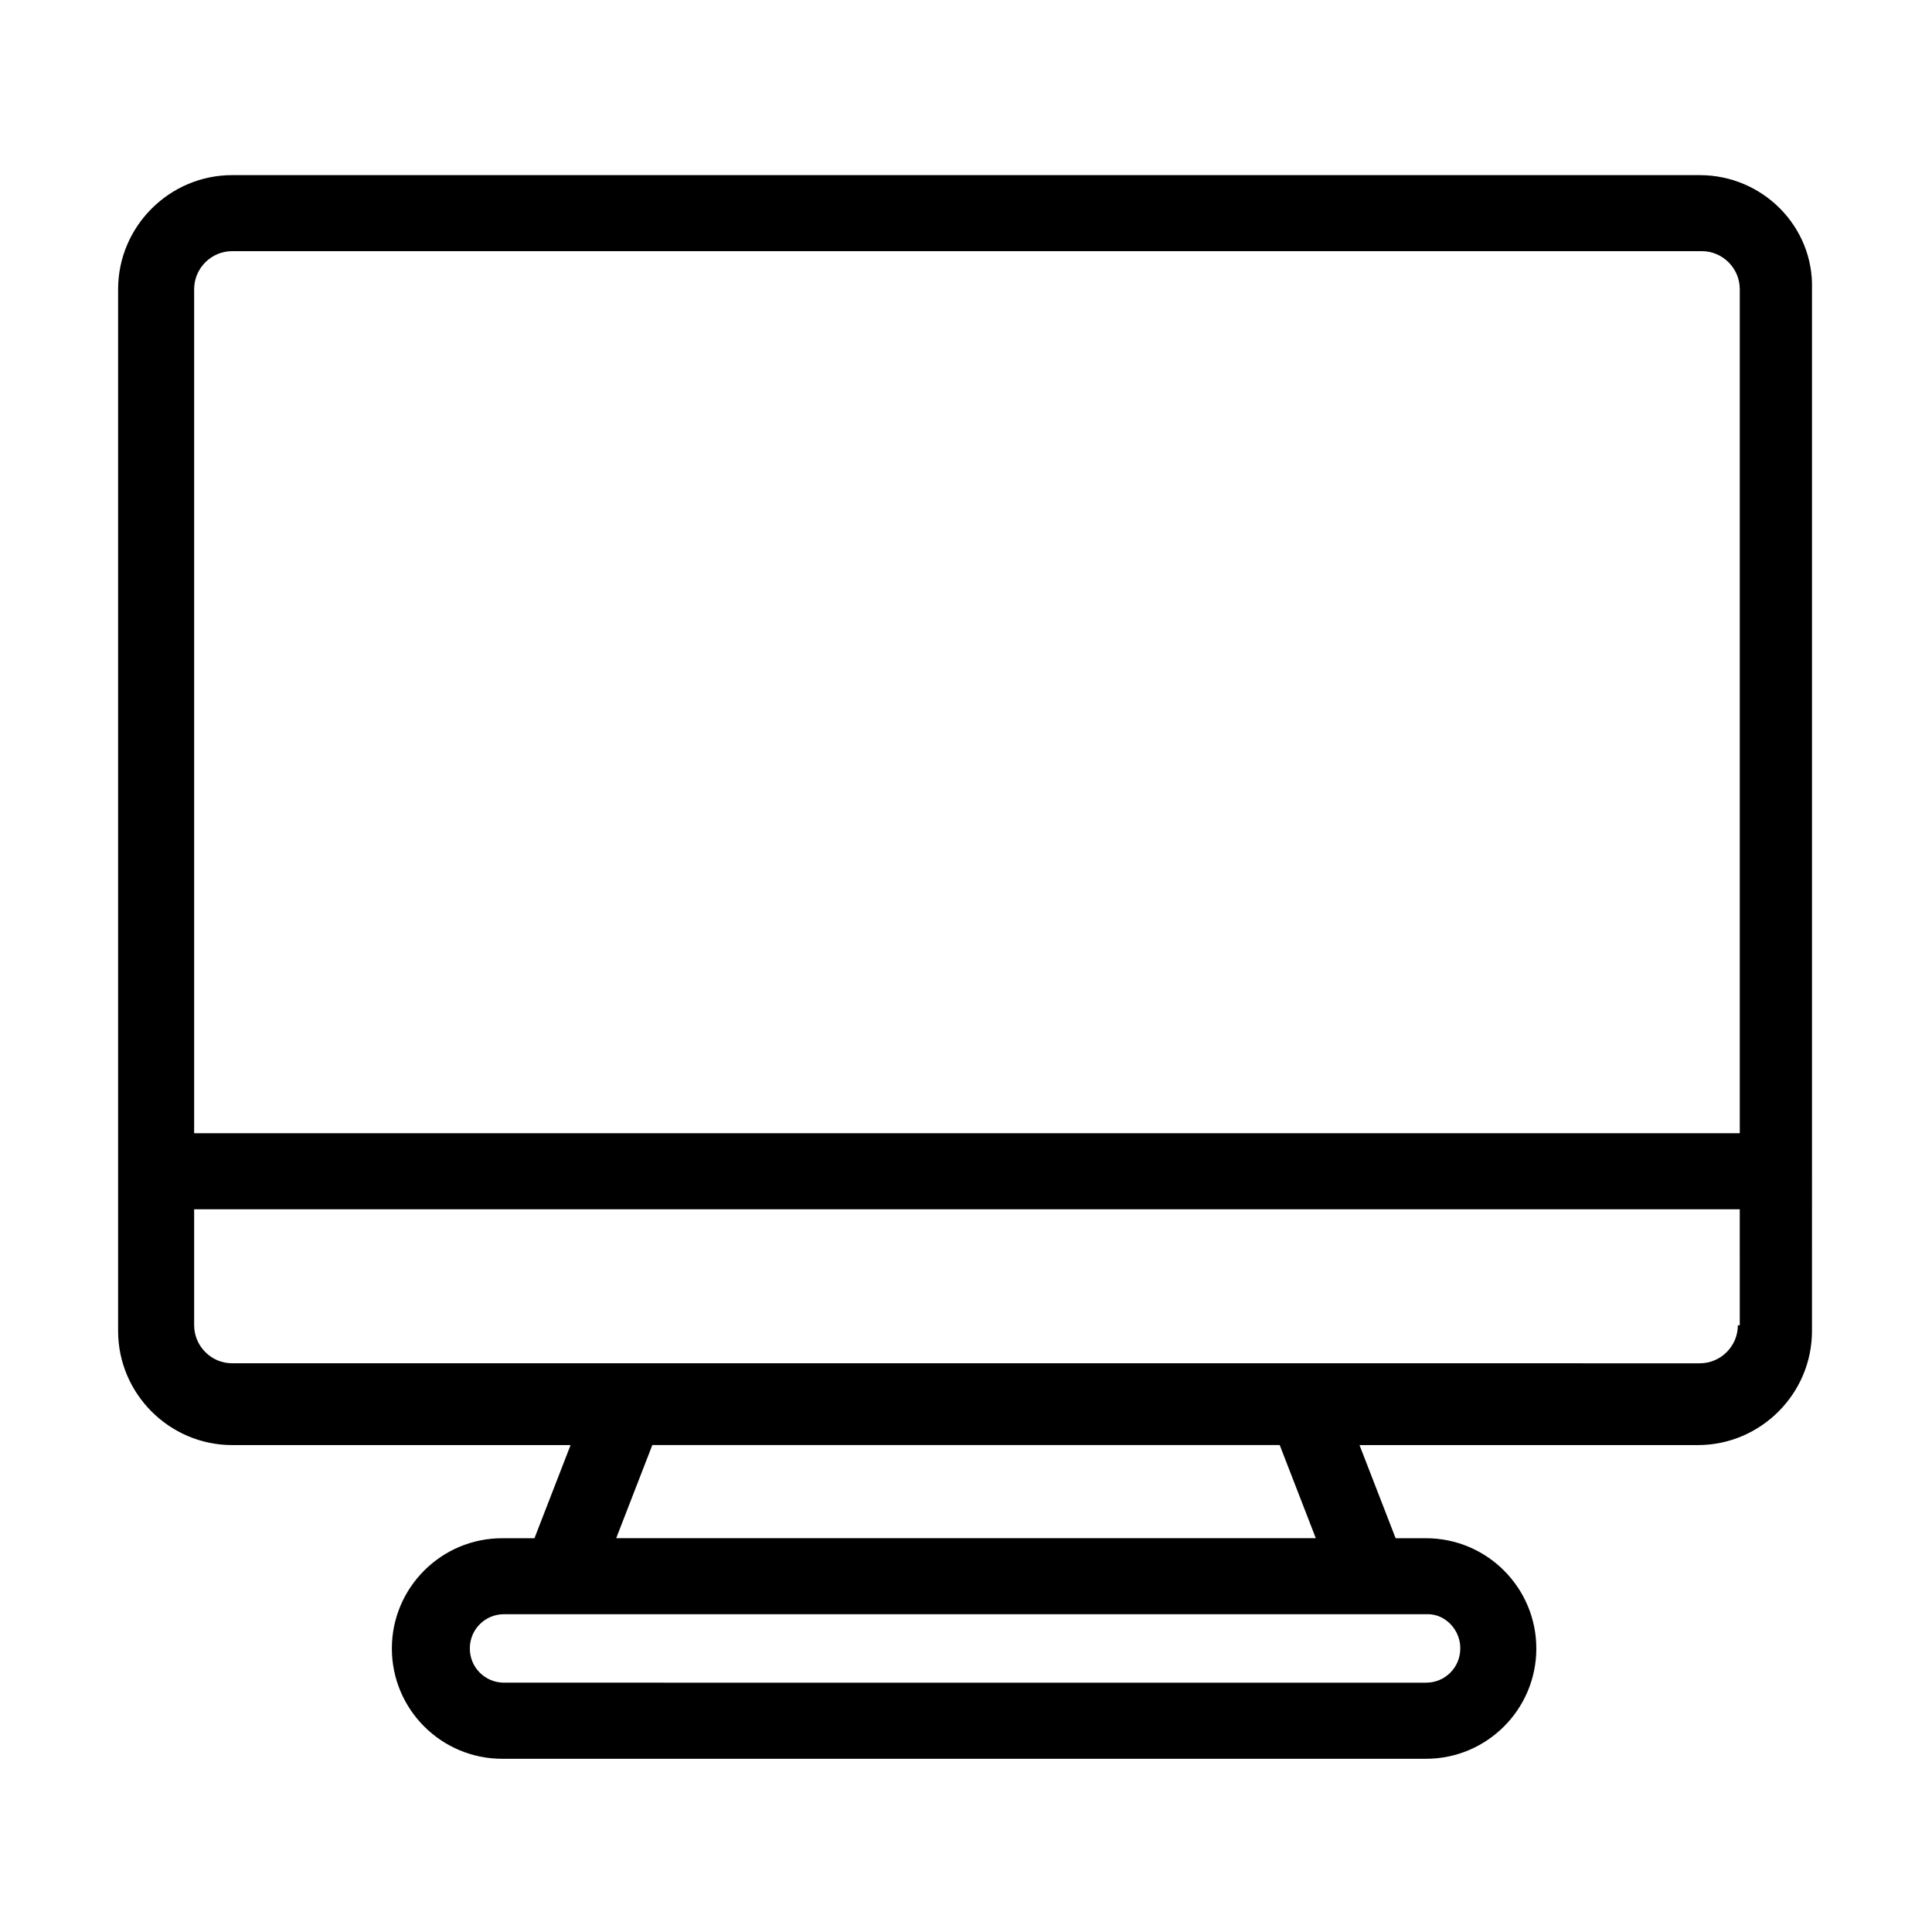 <?xml version="1.0" encoding="UTF-8"?>
<!-- The Best Svg Icon site in the world: iconSvg.co, Visit us! https://iconsvg.co -->
<svg fill="#000000" width="800px" height="800px" version="1.1" viewBox="144 144 512 512" xmlns="http://www.w3.org/2000/svg">
 <path d="m594.47 190.41h-388.94c-16.625 0-30.23 13.602-30.23 30.23v276.09c0 16.625 13.602 30.23 30.23 30.23h89.68l-9.574 24.688h-8.566c-16.121 0-29.223 13.098-29.223 29.223 0 16.121 13.098 29.223 29.223 29.223h244.85c16.121 0 29.223-13.098 29.223-29.223 0-16.121-13.098-29.223-29.223-29.223h-8.062l-9.574-24.688h89.68c16.625 0 30.23-13.602 30.23-30.23v-1.512l0.004-50.887v-223.69c0.504-16.625-13.102-30.227-29.727-30.227zm10.078 304.8c0 5.543-4.535 10.078-10.078 10.078l-388.94-0.004c-5.543 0-10.078-4.535-10.078-10.078v-30.73h409.6l0.004 30.734zm-73.559 85.648c0 5.039-4.031 9.07-9.07 9.07l-244.34-0.004c-5.039 0-9.07-4.031-9.07-9.07 0-5.039 4.031-9.07 9.07-9.07h244.86c4.527 0.004 8.559 4.035 8.559 9.074zm-38.289-29.223h-185.4l9.574-24.688h166.26zm-297.25-107.31v-223.69c0-5.543 4.535-10.078 10.078-10.078h389.45c5.543 0 10.078 4.535 10.078 10.078v223.69z"/>
</svg>